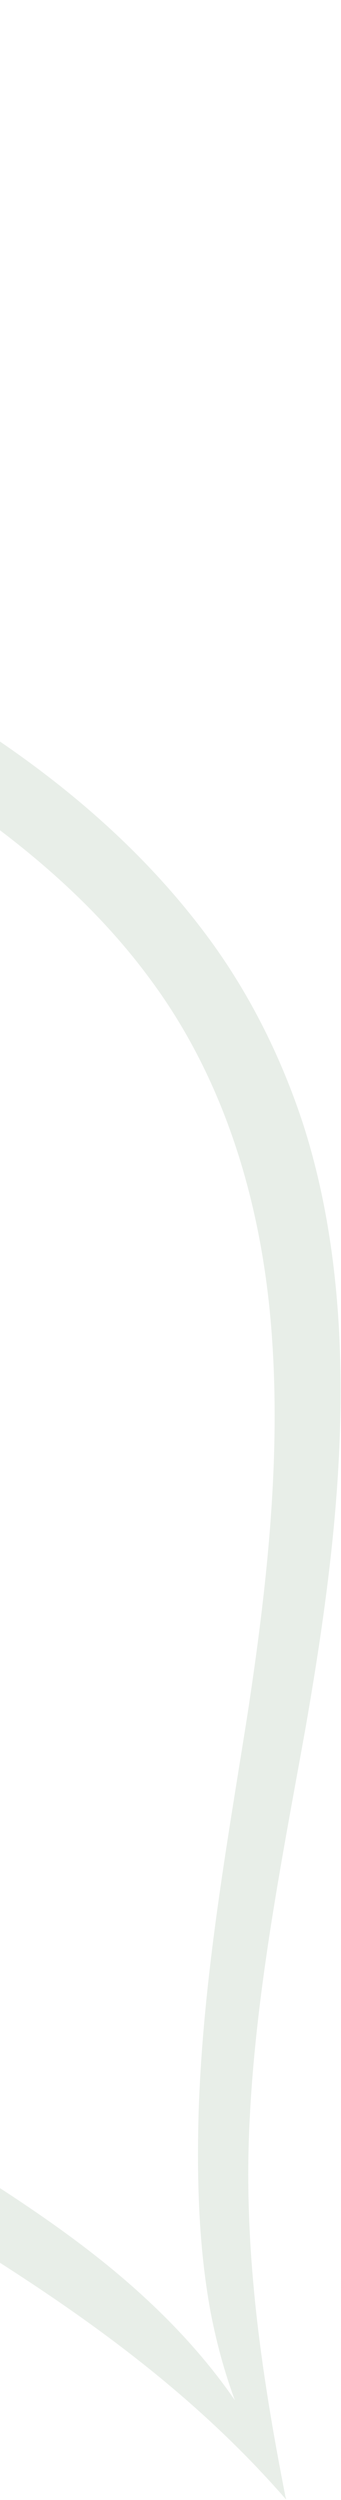 <svg xmlns="http://www.w3.org/2000/svg" width="150" height="1098" viewBox="0 0 150 1098" fill="none"><path opacity="0.1" d="M-443.573 0.025C-438.272 58.516 -404.988 112.831 -362.475 153.823C-319.603 195.544 -266.999 225.029 -214.664 249.972C-162.146 275.155 -108.938 297.265 -59.952 325.336C-11.291 353.438 34.749 386.95 66.939 431.269C99.231 475.238 115.246 529.256 119.442 584.791C123.708 640.533 117.385 697.452 108.697 754.071C99.741 810.739 89.356 868.442 87.383 927.3C86.567 956.683 87.278 986.443 92.67 1015.66C98.289 1044.75 108.666 1073.25 125.764 1097.4L125.946 1097.64C114.227 1065.04 92.361 1036.26 67.144 1012.36C41.8 988.241 12.858 969.002 -16.003 950.79C-73.708 914.309 -133.152 881.922 -181.341 837.918C-229.348 794.6 -265.214 738.095 -284.626 676.188C-304.318 614.385 -308.805 547.576 -295.593 483.954L-295.517 483.473L-324.867 480.78C-323.574 518.376 -308.233 556.104 -284.097 584.217C-260.378 612.901 -230.848 634.257 -201.748 653.607C-172.458 672.947 -143.04 690.312 -116.888 710.955C-90.82 731.445 -67.784 755.28 -54.96 783.796L-54.728 784.303L-19.814 855.311L-26.293 777.239C-29.658 736.344 -31.437 696.281 -36.694 654.529C-39.53 633.719 -43.646 612.542 -51.34 592.225C-59.057 571.776 -70.041 553.283 -81.817 536.009C-105.364 501.464 -132.967 471.413 -152.663 437.028C-171.826 402.985 -185.663 362.42 -172.928 322.62C-182.064 340.878 -185.947 362.527 -183.374 383.388C-181.218 404.38 -174.878 424.811 -165.847 443.751C-147.991 482.135 -121.408 514.219 -100.658 548.215C-90.314 565.202 -81.271 582.574 -75.484 600.772C-69.491 618.903 -66.146 638.16 -64.123 657.857C-60.797 697.357 -58.803 738.866 -55.895 779.379L-27.518 772.298L-27.83 771.643C-43.665 736.729 -70.509 709.727 -98.515 687.673C-126.684 665.51 -157.023 647.631 -185.353 628.88C-213.68 610.13 -240.779 590.16 -261.155 565.389C-281.998 540.926 -293.827 511.124 -295.191 479.479L-300.08 364.512L-324.524 476.729L-324.616 477.268C-341.841 545.9 -338.326 619.16 -317.133 686.485C-295.701 753.626 -257.127 816.251 -203.402 862.658C-149.892 908.94 -88.238 940.2 -30.773 974.664C26.793 1009.66 80.66 1045.92 125.795 1097.72L125.746 1097.46C114.425 1040 106.706 985.348 109.964 928.367C113.008 871.702 124.22 815.492 134.496 758.388C144.422 701.18 152.36 642.587 149.054 582.844C147.345 553.05 142.741 523.055 133.453 494.044C124.057 465.191 110.301 437.288 92.265 412.686C56.011 363.24 6.685 326.71 -44.751 298.189C-96.484 269.396 -150.492 247.873 -202.336 223.637C-254.108 199.359 -304.389 173.182 -347.239 136.875C-389.823 100.956 -426.639 55.878 -443.573 0.025Z" fill="url(#paint0_linear_1_2828)"></path><defs><linearGradient id="paint0_linear_1_2828" x1="-560.743" y1="113.188" x2="425.95" y2="396.117" gradientUnits="userSpaceOnUse"><stop stop-color="#A7C807"></stop><stop offset="0.071" stop-color="#97BB0A"></stop><stop offset="0.21" stop-color="#6C9A10"></stop><stop offset="0.402" stop-color="#29651B"></stop><stop offset="0.43" stop-color="#1E5D1D"></stop></linearGradient></defs></svg>